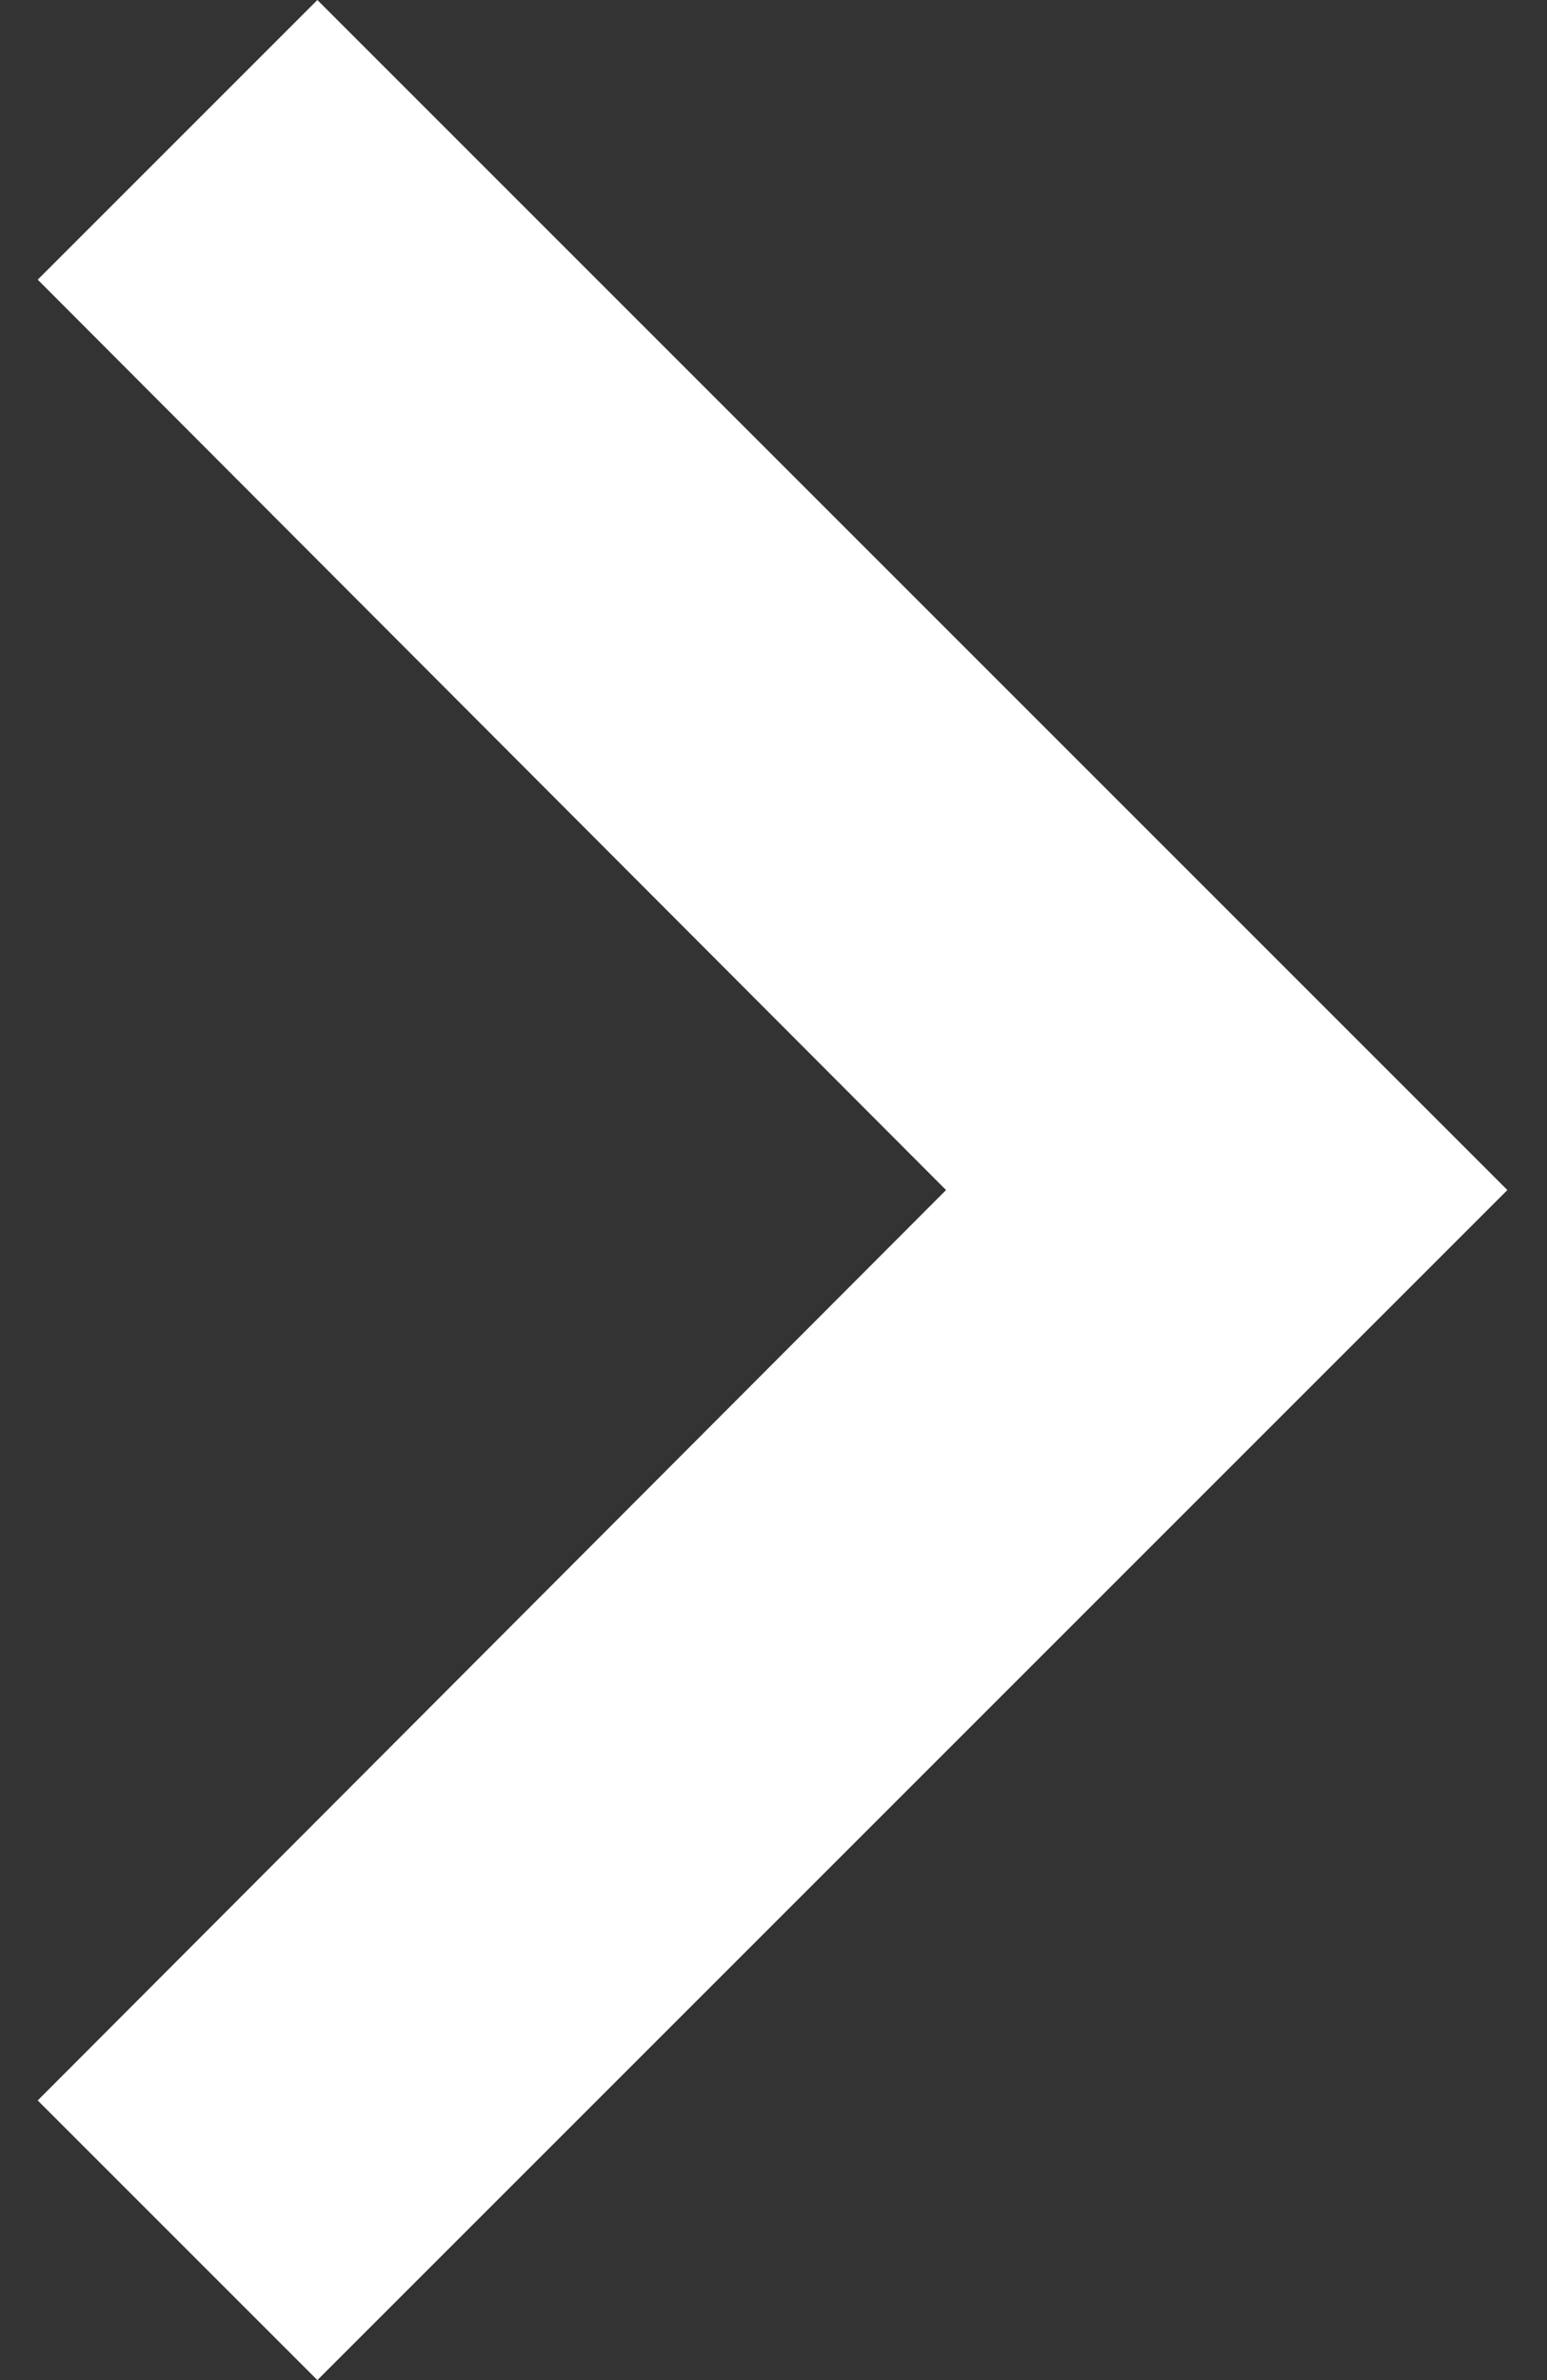 <?xml version="1.0" encoding="UTF-8"?>
<svg width="13px" height="20px" viewBox="0 0 13 20" version="1.1" xmlns="http://www.w3.org/2000/svg" xmlns:xlink="http://www.w3.org/1999/xlink">
    <rect x="0" y="0" width="13" height="20" fill="#333333" stroke="none"/>
    <!-- Generator: Sketch 52.5 (67469) - http://www.bohemiancoding.com/sketch -->
    <title>ic_chevron_right</title>
    <desc>Created with Sketch.</desc>
    <g id="0---Mobile-Navigation" stroke="none" stroke-width="1" fill="none" fill-rule="evenodd">
        <g id="WA-mobile-nav-v3" transform="translate(-245, -249)">
            <g id="Navigational-Menu" transform="translate(21, 102)">
                <g id="ic_chevron_right" transform="translate(210, 137)">
                    <g id="Icon-24px">
                        <polygon id="Shape" fill="#FFFFFF" points="16.667 10 14.317 12.35 21.95 20 14.317 27.65 16.667 30 26.667 20"></polygon>
                        <polygon id="Shape" points="0 0 40 0 40 40 0 40"></polygon>
                    </g>
                </g>
            </g>
        </g>
    </g>
</svg>